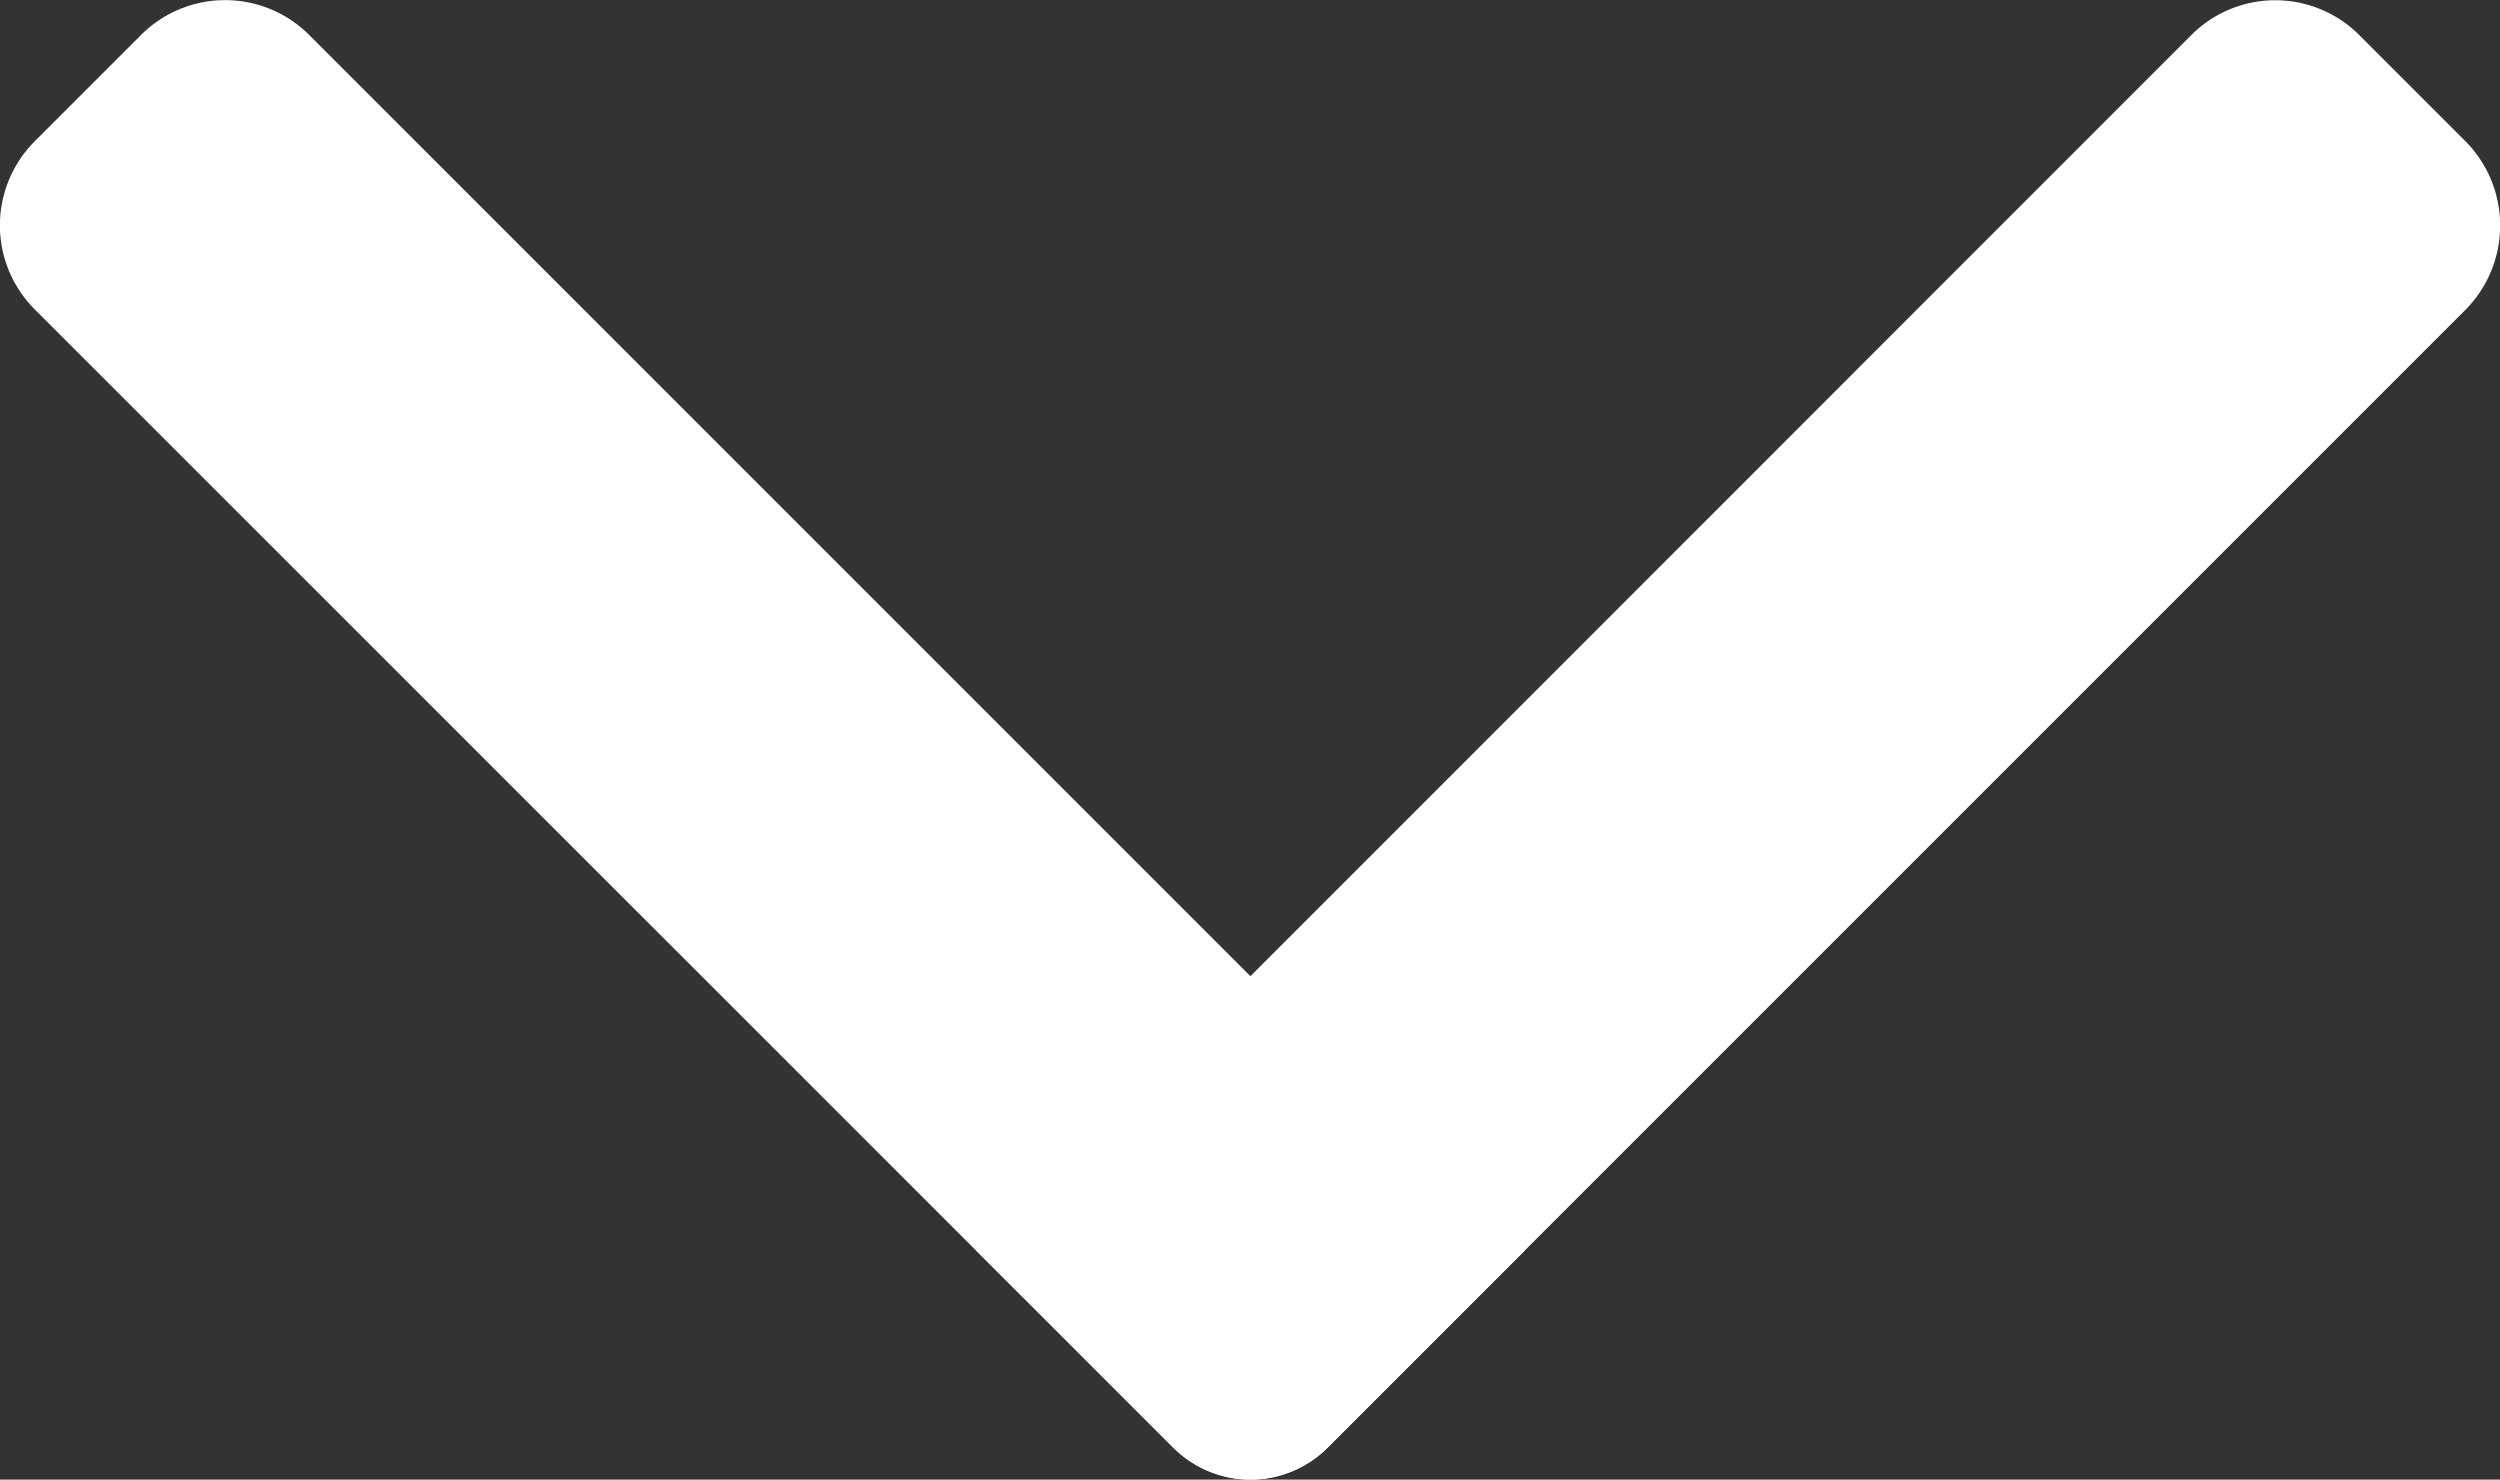 <svg xmlns="http://www.w3.org/2000/svg" width="12.243" height="7.246" viewBox="0 0 12.243 7.246">
  <rect x="0" y="0" width="12.243" height="7.246" fill="#333333" stroke="none"/>
  <g id="Icon_more" transform="translate(12.243) rotate(90)">
    <path id="Path_1749" data-name="Path 1749" d="M1795.062,32.976l-5.575,5.576a.582.582,0,0,1-.823,0l-.521-.521a.582.582,0,0,1,0-.823l5.953-5.953.966.966a.534.534,0,0,1,0,.755" transform="translate(-1787.972 -26.479)" fill="#fff"/>
    <path id="Path_1750" data-name="Path 1750" d="M1795.066,20.975l-.966.966-.612-.612-.731-.732-.948-.948-3.66-3.659a.581.581,0,0,1,0-.823l.521-.521a.586.586,0,0,1,.823,0l4.607,4.607.966.966a.534.534,0,0,1,0,.755" transform="translate(-1787.977 -14.478)" fill="#fff"/>
  </g>
</svg>
